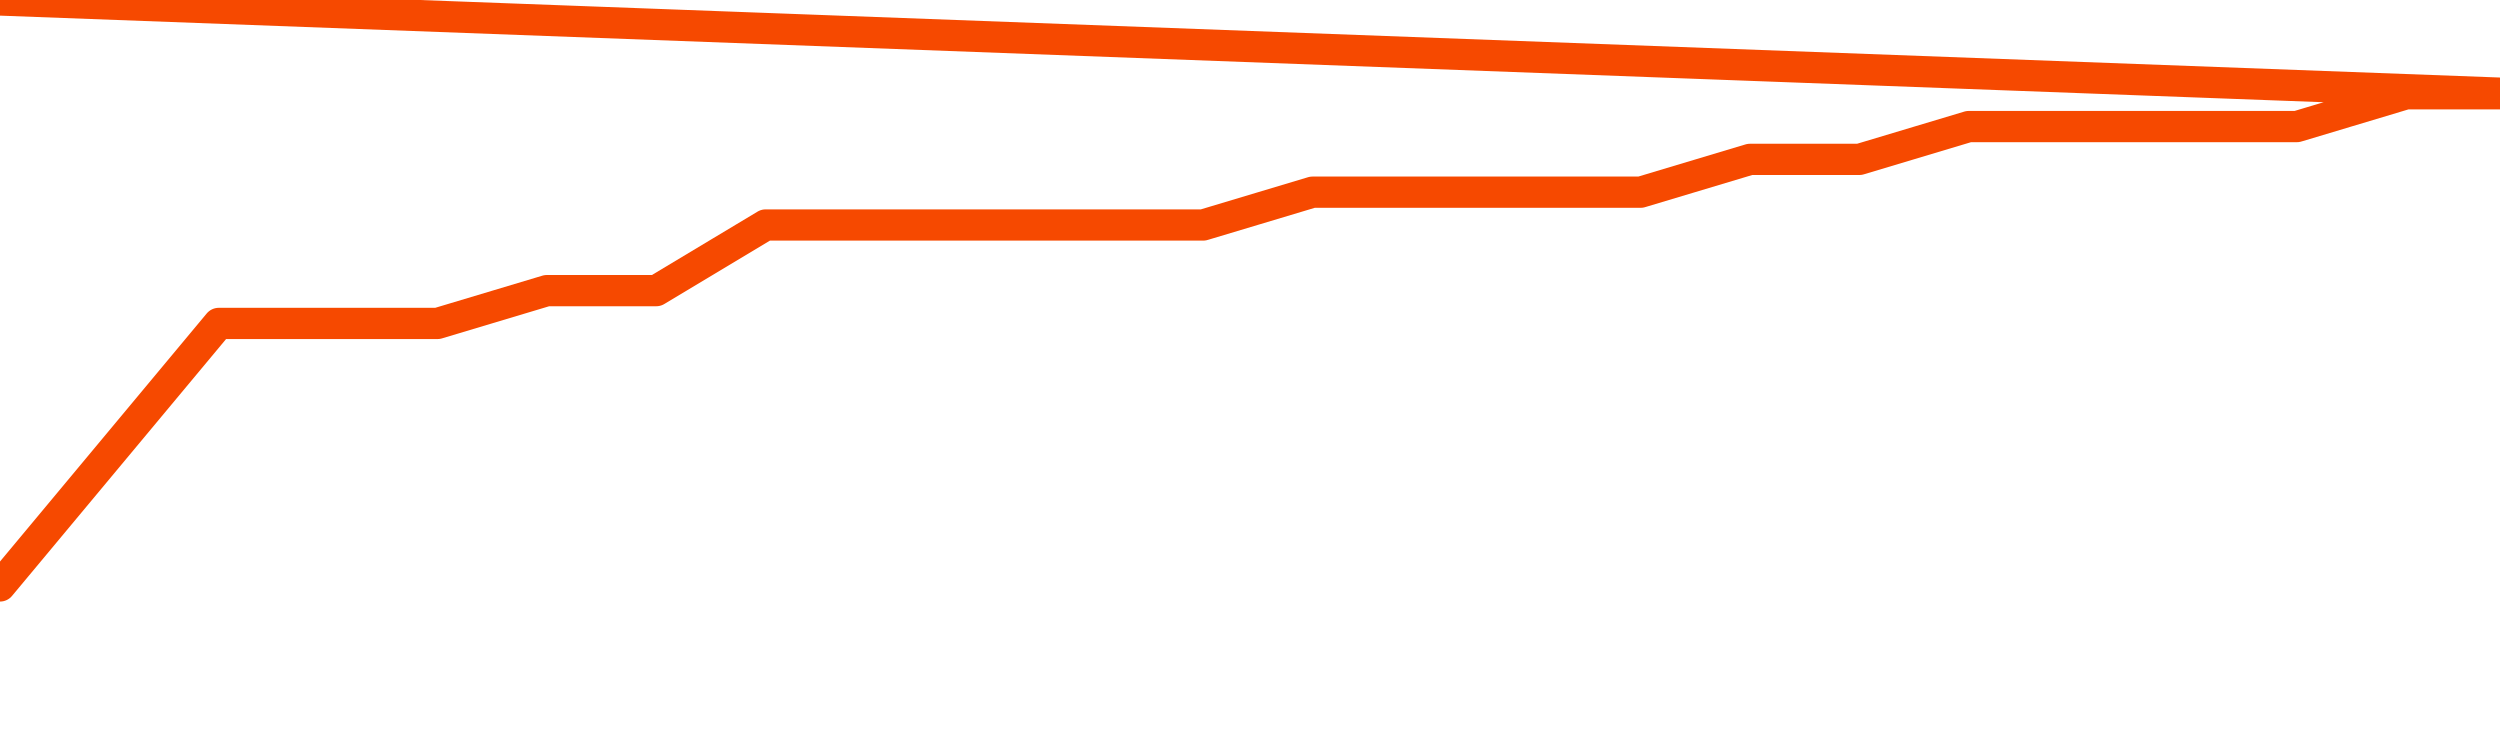       <svg
        version="1.1"
        xmlns="http://www.w3.org/2000/svg"
        width="80"
        height="24"
        viewBox="0 0 80 24">
        <path
          fill="url(#gradient)"
          fill-opacity="0.56"
          stroke="none"
          d="M 0,26 0.0,18.75 3.5,14.55 7.0,10.35 10.5,10.35 14.0,10.35 17.5,9.3 21.0,9.3 24.5,7.2 28.0,7.2 31.5,7.2 35.0,7.2 38.5,7.2 42.0,6.15 45.5,6.15 49.0,6.15 52.5,6.15 56.0,5.1 59.5,5.1 63.0,4.05 66.5,4.05 70.0,4.05 73.5,4.05 77.0,3.0 80.5,3.0 82,26 Z"
        />
        <path
          fill="none"
          stroke="#F64900"
          stroke-width="1"
          stroke-linejoin="round"
          stroke-linecap="round"
          d="M 0.0,18.75 3.5,14.55 7.0,10.35 10.5,10.35 14.0,10.35 17.5,9.3 21.0,9.3 24.5,7.2 28.0,7.2 31.5,7.2 35.0,7.2 38.5,7.2 42.0,6.15 45.5,6.15 49.0,6.15 52.5,6.15 56.0,5.1 59.5,5.1 63.0,4.05 66.5,4.05 70.0,4.05 73.5,4.05 77.0,3.0 80.5,3.0.join(' ') }"
        />
      </svg>
